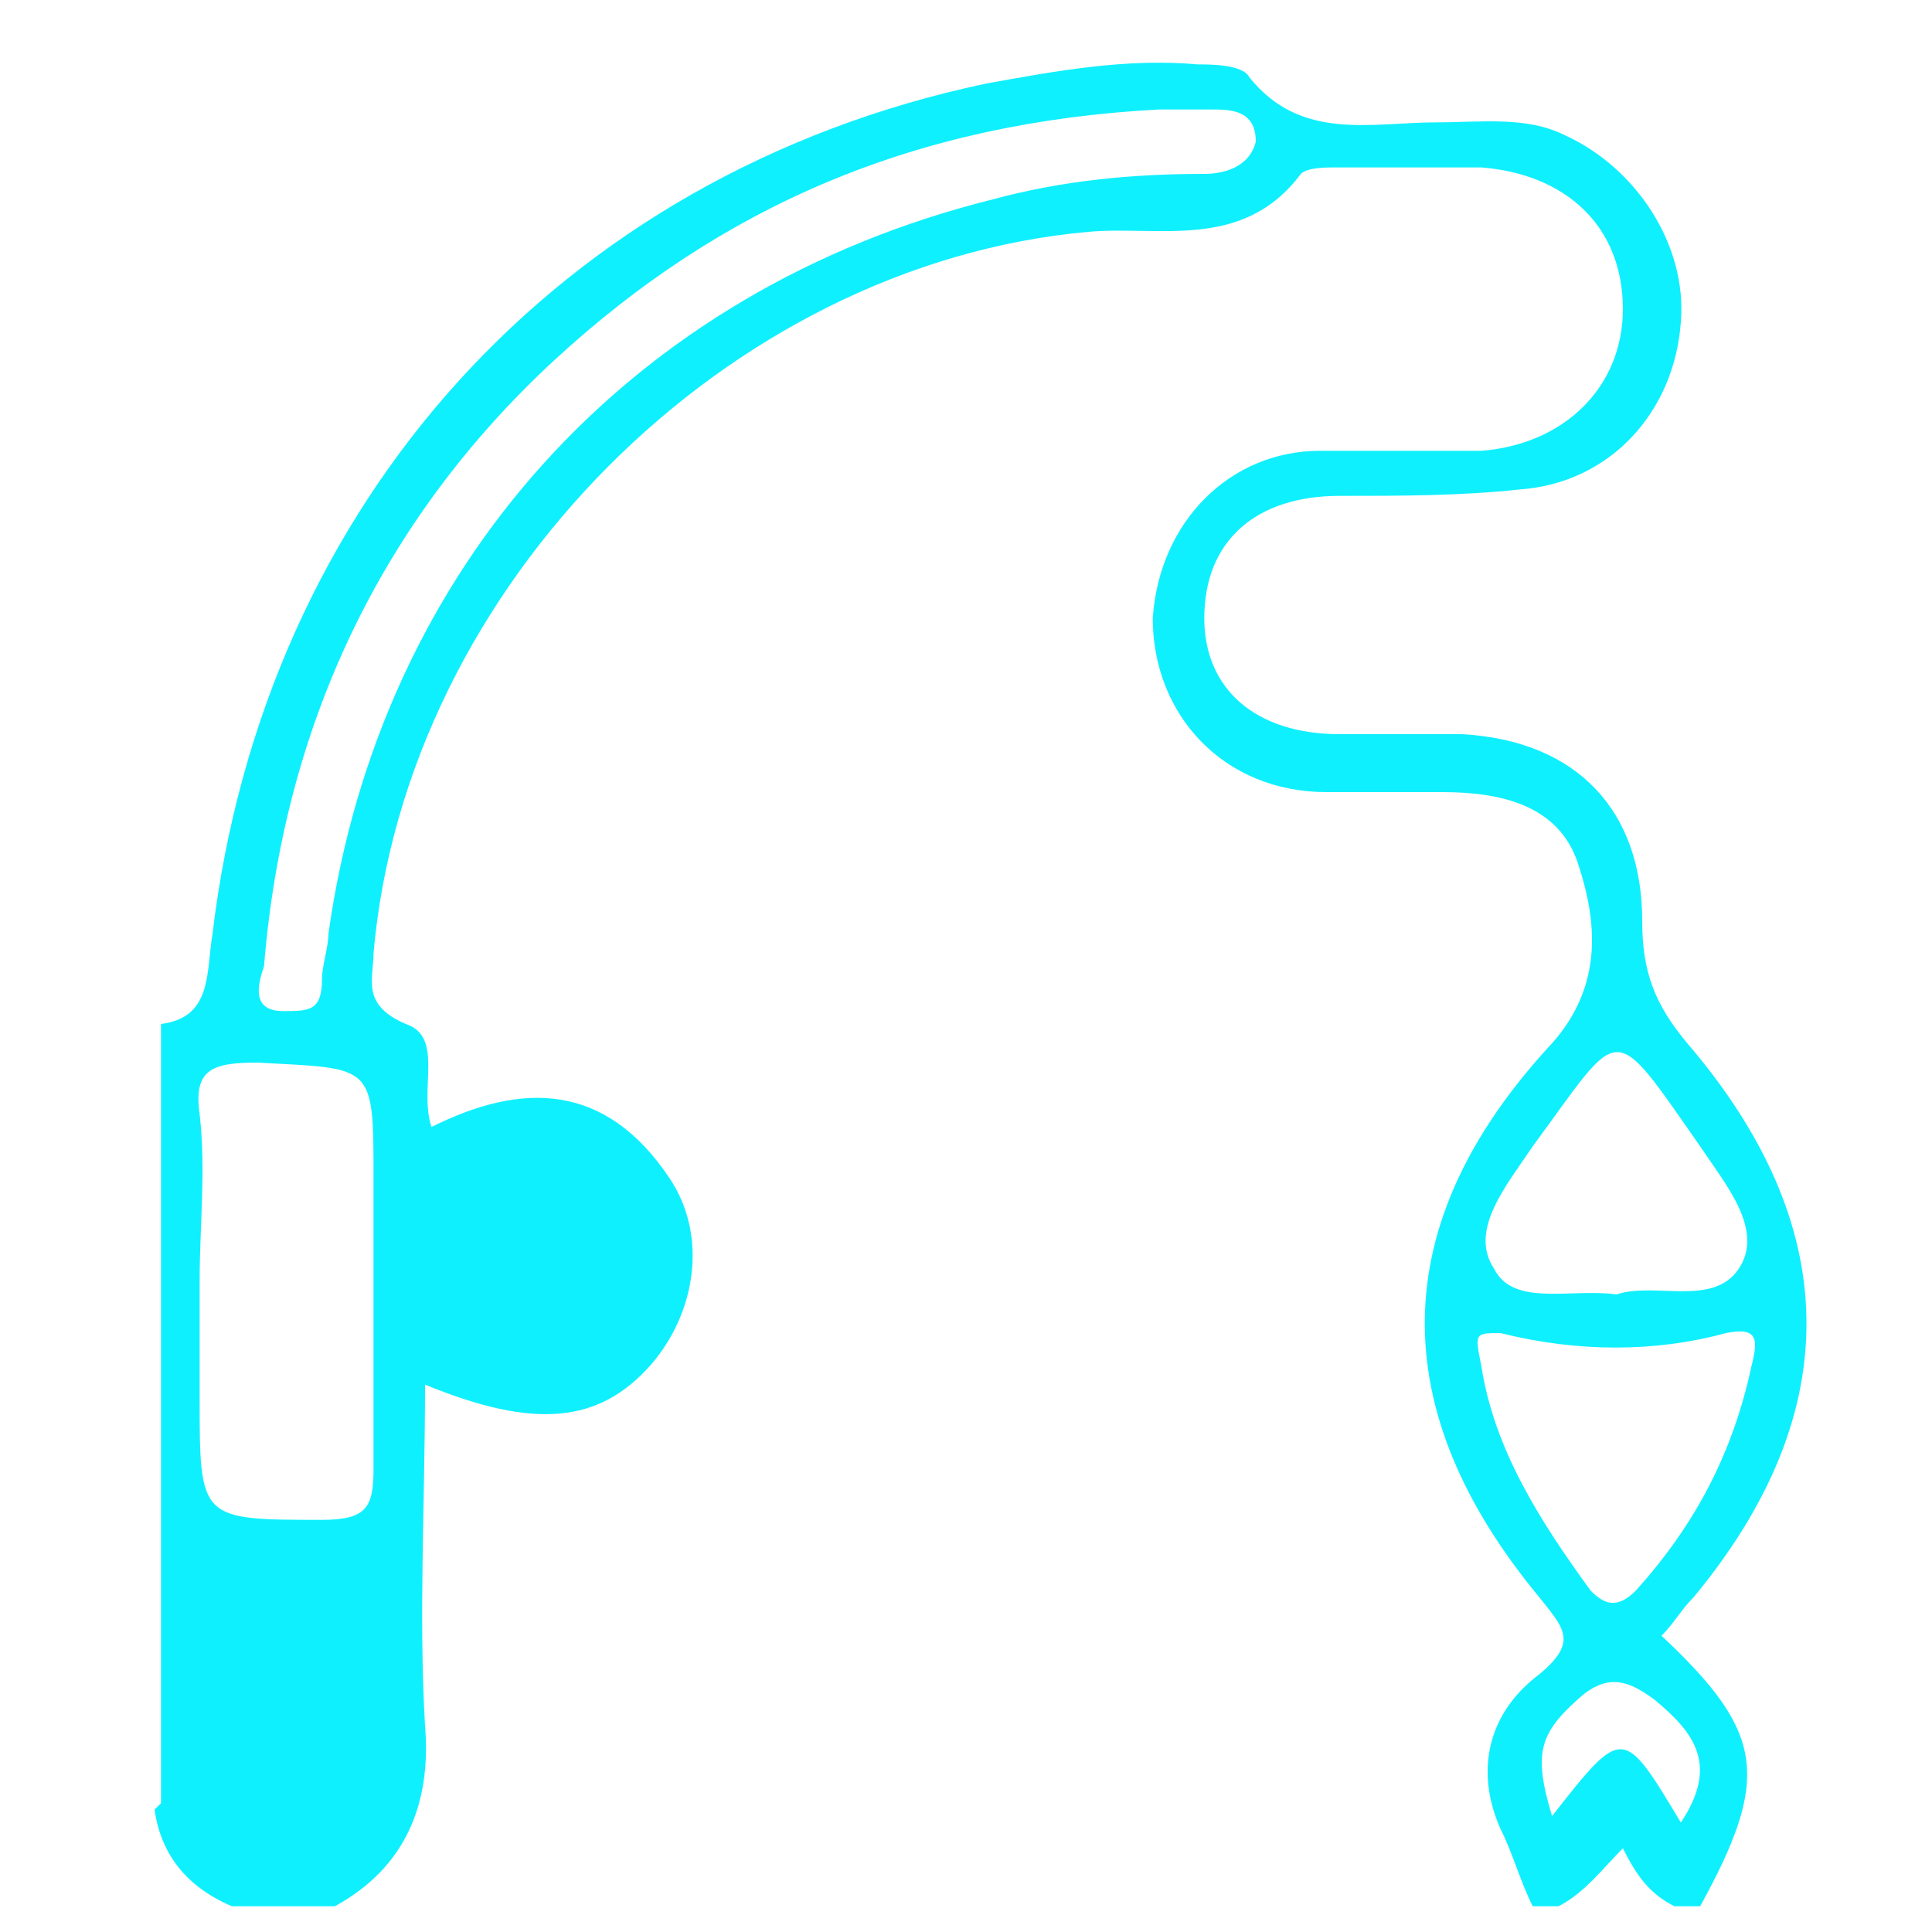 <?xml version="1.0" encoding="utf-8"?>
<!-- Generator: Adobe Illustrator 24.0.2, SVG Export Plug-In . SVG Version: 6.00 Build 0)  -->
<svg version="1.1" id="Layer_1" xmlns="http://www.w3.org/2000/svg" xmlns:xlink="http://www.w3.org/1999/xlink" x="0px" y="0px"
	 viewBox="0 0 30 30" style="enable-background:new 0 0 30 30;" xml:space="preserve">
<style type="text/css">
	.st0{fill:#0ff0ff;}
</style>
<path class="st0" d="M25.8,25.4c0.2-0.2,0.3-0.4,0.5-0.6c2.4-2.9,2.3-5.8-0.1-8.6c-0.5-0.6-0.7-1.1-0.7-1.9c0-1.7-1-2.8-2.8-2.9
	c-0.6,0-1.3,0-1.9,0c-1.3,0-2.1-0.7-2.1-1.8c0-1.2,0.8-1.9,2.1-1.9c0.9,0,1.9,0,2.8-0.1C25,7.5,26,6.4,26.1,5
	c0.1-1.2-0.7-2.4-1.8-2.9c-0.6-0.3-1.3-0.2-2-0.2c-1,0-2.1,0.3-2.9-0.7c-0.1-0.2-0.6-0.2-0.8-0.2c-1.1-0.1-2.2,0.1-3.3,0.3
	C8.7,2.7,4.1,7.8,3.3,14.5c-0.1,0.6,0,1.3-0.8,1.4c0,4,0,8.1,0,12.1c0,0-0.1,0.1-0.1,0.1c0.1,0.7,0.5,1.2,1.2,1.5c0.5,0,1,0,1.6,0
	C6.3,29,6.7,28,6.6,26.8c-0.1-1.7,0-3.5,0-5.3c1.7,0.7,2.7,0.6,3.5-0.3c0.7-0.8,0.9-2,0.3-2.9c-1-1.5-2.3-1.5-3.7-0.8
	c-0.2-0.6,0.2-1.4-0.4-1.6c-0.7-0.3-0.5-0.7-0.5-1.1C6.3,9.1,11.3,4.1,16.9,3.6c1.1-0.1,2.4,0.3,3.3-0.9c0.1-0.1,0.4-0.1,0.5-0.1
	c0.8,0,1.6,0,2.3,0c1.3,0.1,2.2,0.9,2.2,2.2c0,1.2-0.9,2.1-2.2,2.2c-0.8,0-1.6,0-2.5,0C19.1,7,18,8.1,17.9,9.6
	c0,1.5,1.1,2.7,2.7,2.7c0.6,0,1.2,0,1.8,0c0.9,0,1.8,0.2,2.1,1.1c0.3,0.9,0.4,1.9-0.4,2.8c-2.6,2.8-2.6,5.7-0.2,8.6
	c0.4,0.5,0.6,0.7,0,1.2c-0.8,0.6-1,1.5-0.6,2.4c0.2,0.4,0.3,0.8,0.5,1.2c0.1,0,0.3,0,0.4,0c0.4-0.2,0.7-0.6,1-0.9
	c0.2,0.4,0.4,0.7,0.8,0.9c0.1,0,0.3,0,0.4,0C27.5,27.6,27.4,26.9,25.8,25.4z M5.8,18.3c0,1.5,0,3,0,4.5c0,0.6-0.1,0.8-0.8,0.8
	c-1.9,0-1.9,0-1.9-1.9c0-0.6,0-1.2,0-1.8c0-0.9,0.1-1.7,0-2.6c-0.1-0.7,0.2-0.8,0.9-0.8C5.8,16.6,5.8,16.5,5.8,18.3z M18.7,2.7
	c-1.1,0-2.2,0.1-3.3,0.4C9.8,4.5,5.9,8.8,5.1,14.5C5.1,14.7,5,15,5,15.2c0,0.5-0.2,0.5-0.6,0.5c-0.5,0-0.4-0.4-0.3-0.7
	c0.3-3.7,1.8-6.9,4.5-9.4c2.6-2.4,5.6-3.7,9.4-3.9c0.1,0,0.4,0,0.8,0c0.3,0,0.7,0,0.7,0.5C19.4,2.6,19,2.7,18.7,2.7z M23.8,17.8
	c1.4-1.9,1.2-2,2.6,0c0.4,0.6,1,1.3,0.6,1.9c-0.4,0.6-1.3,0.2-1.9,0.4c-0.7-0.1-1.6,0.2-1.9-0.4C22.8,19.1,23.4,18.4,23.8,17.8z
	 M23,21.2c-0.1-0.5-0.1-0.5,0.3-0.5c1.2,0.3,2.4,0.3,3.5,0c0.5-0.1,0.5,0.1,0.4,0.5c-0.3,1.4-0.9,2.5-1.8,3.5
	c-0.3,0.3-0.5,0.2-0.7,0C23.9,23.6,23.2,22.5,23,21.2z M26.1,28.3c-0.9-1.5-0.9-1.5-2-0.1c-0.3-1-0.2-1.3,0.5-1.9
	c0.4-0.3,0.7-0.2,1.1,0.1C26.3,26.9,26.7,27.4,26.1,28.3z"/>
</svg>
